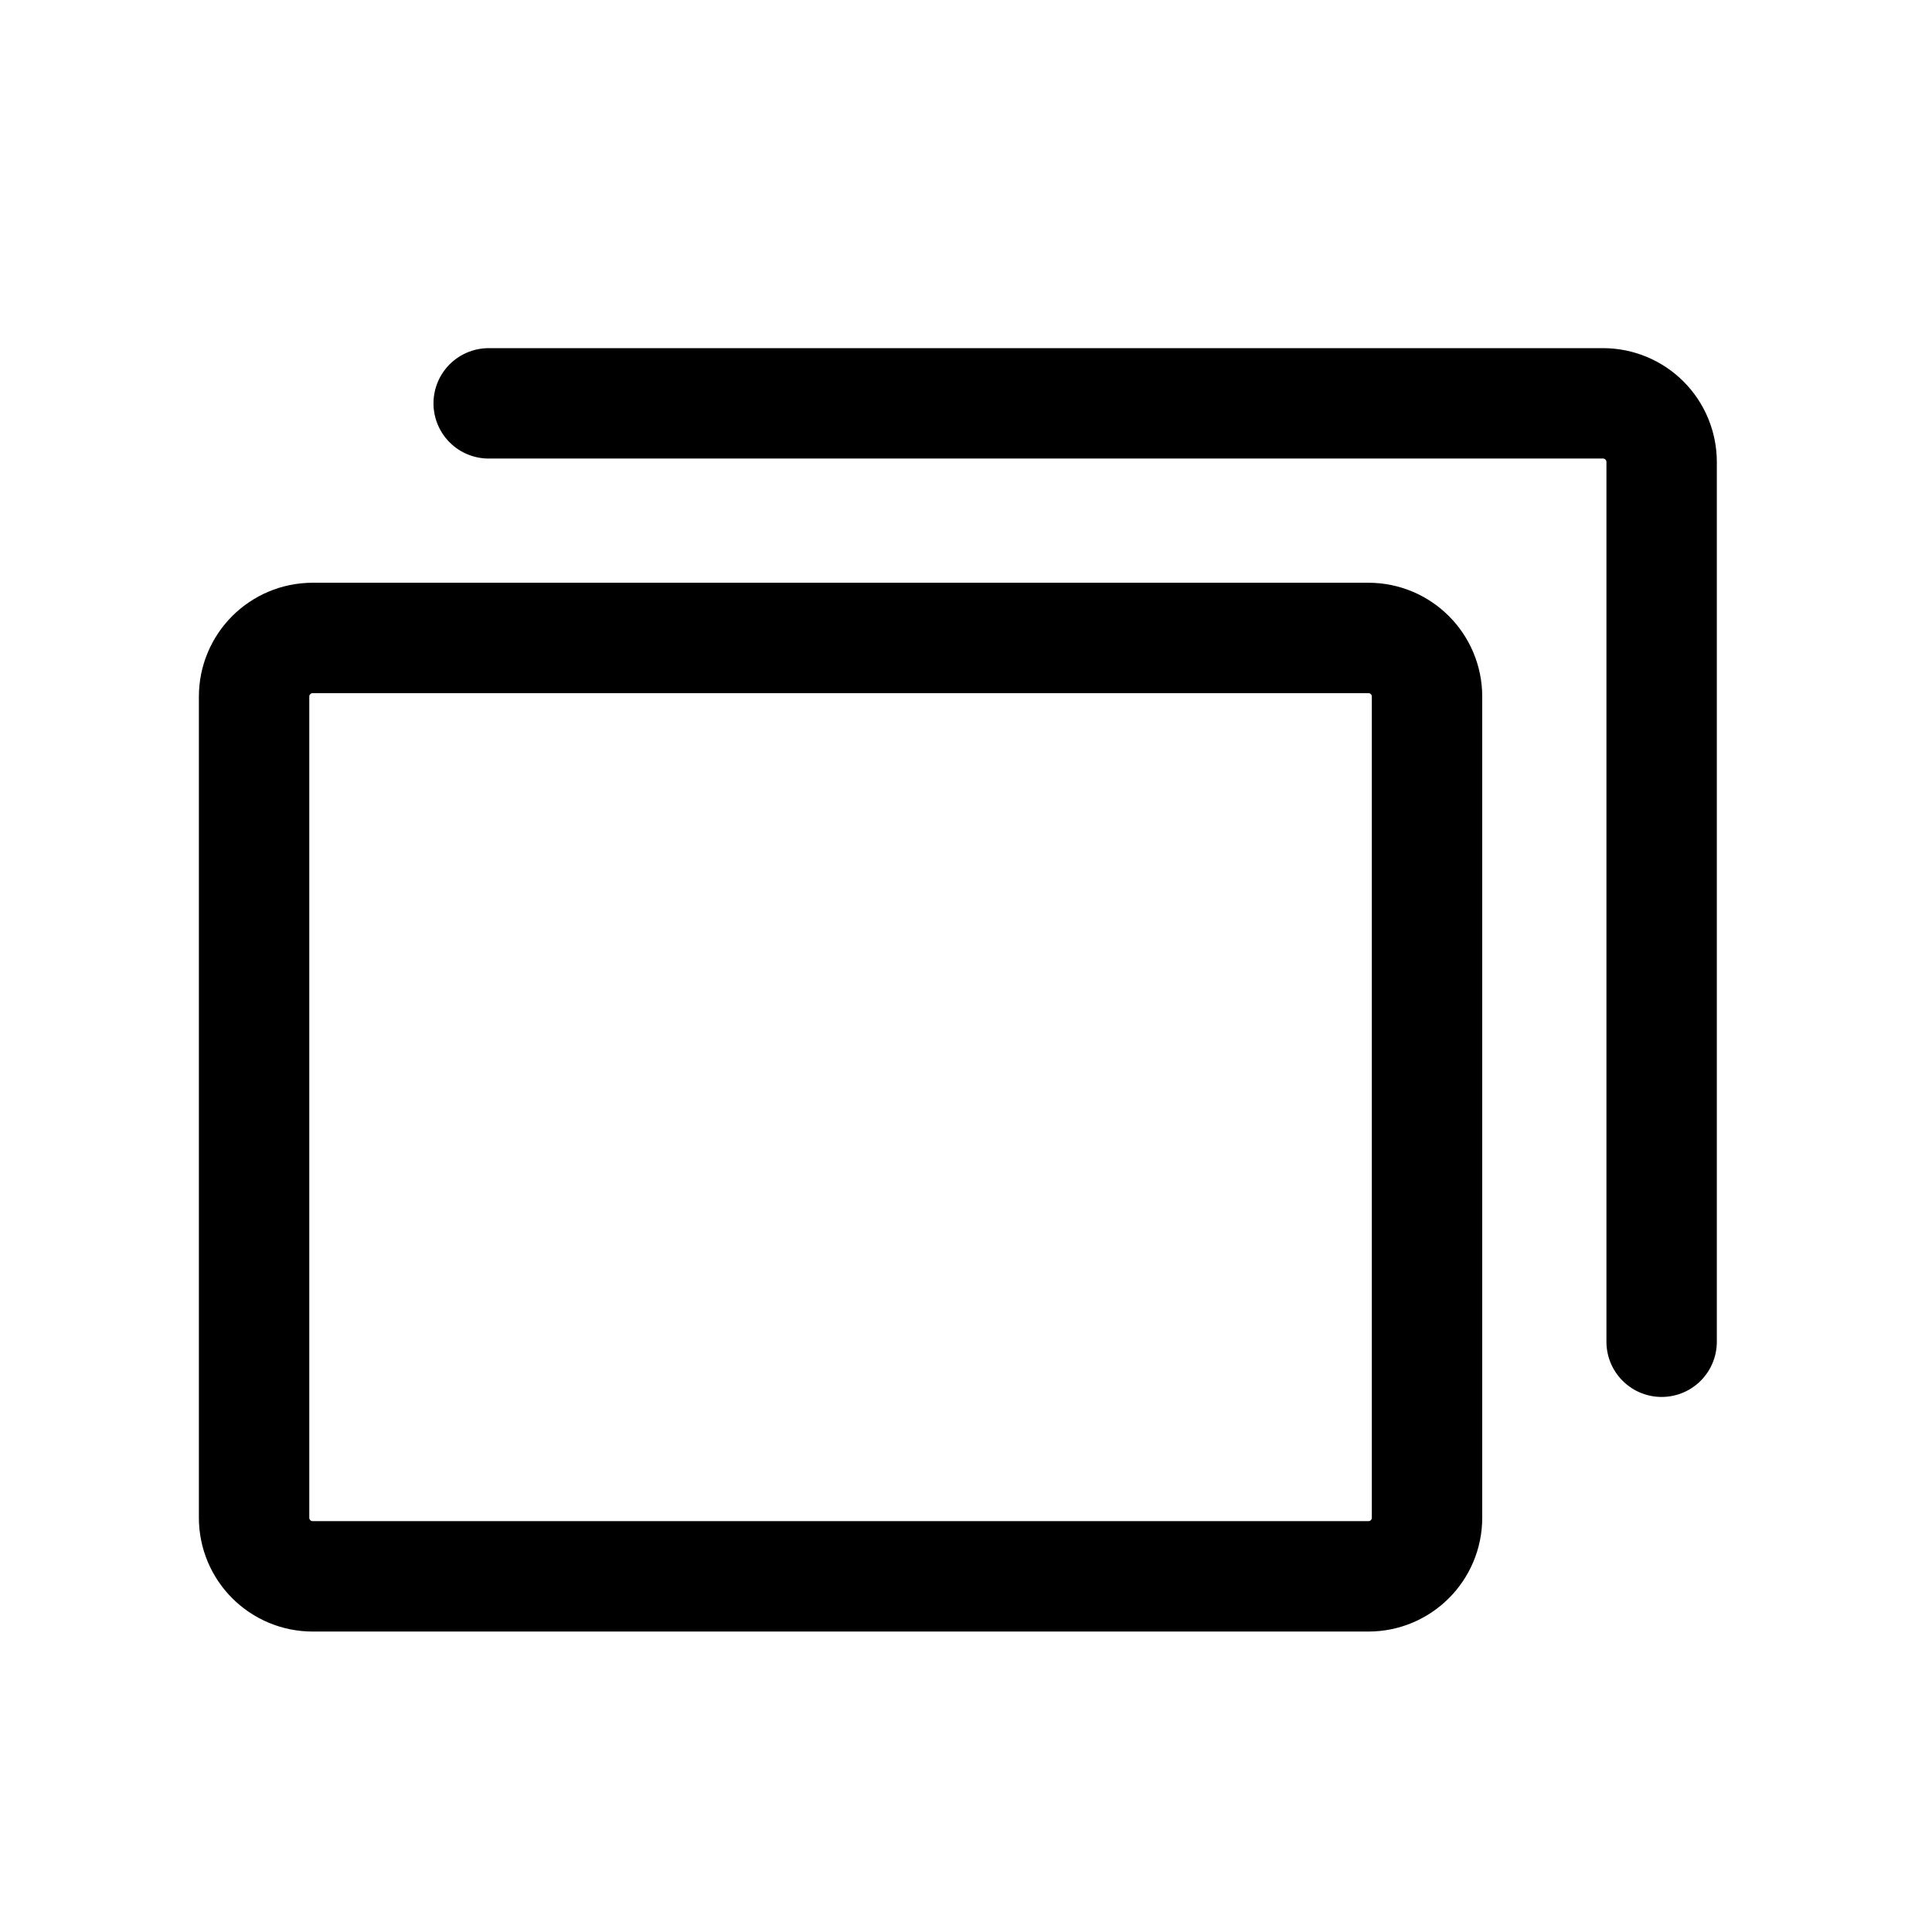 <svg xmlns="http://www.w3.org/2000/svg" width="35" height="35" viewBox="0 0 35 35" fill="none"><path d="M24.79 11.557H5.665C5.078 11.557 4.603 12.033 4.603 12.62V27.495C4.603 28.081 5.078 28.557 5.665 28.557H24.79C25.377 28.557 25.852 28.081 25.852 27.495V12.62C25.852 12.033 25.377 11.557 24.79 11.557Z" stroke="black" stroke-width="2" stroke-linecap="round" stroke-linejoin="round"></path><path d="M8.853 7.307H29.04C29.322 7.307 29.592 7.419 29.791 7.618C29.991 7.818 30.102 8.088 30.102 8.37V24.307" stroke="black" stroke-width="2" stroke-linecap="round" stroke-linejoin="round"></path></svg>